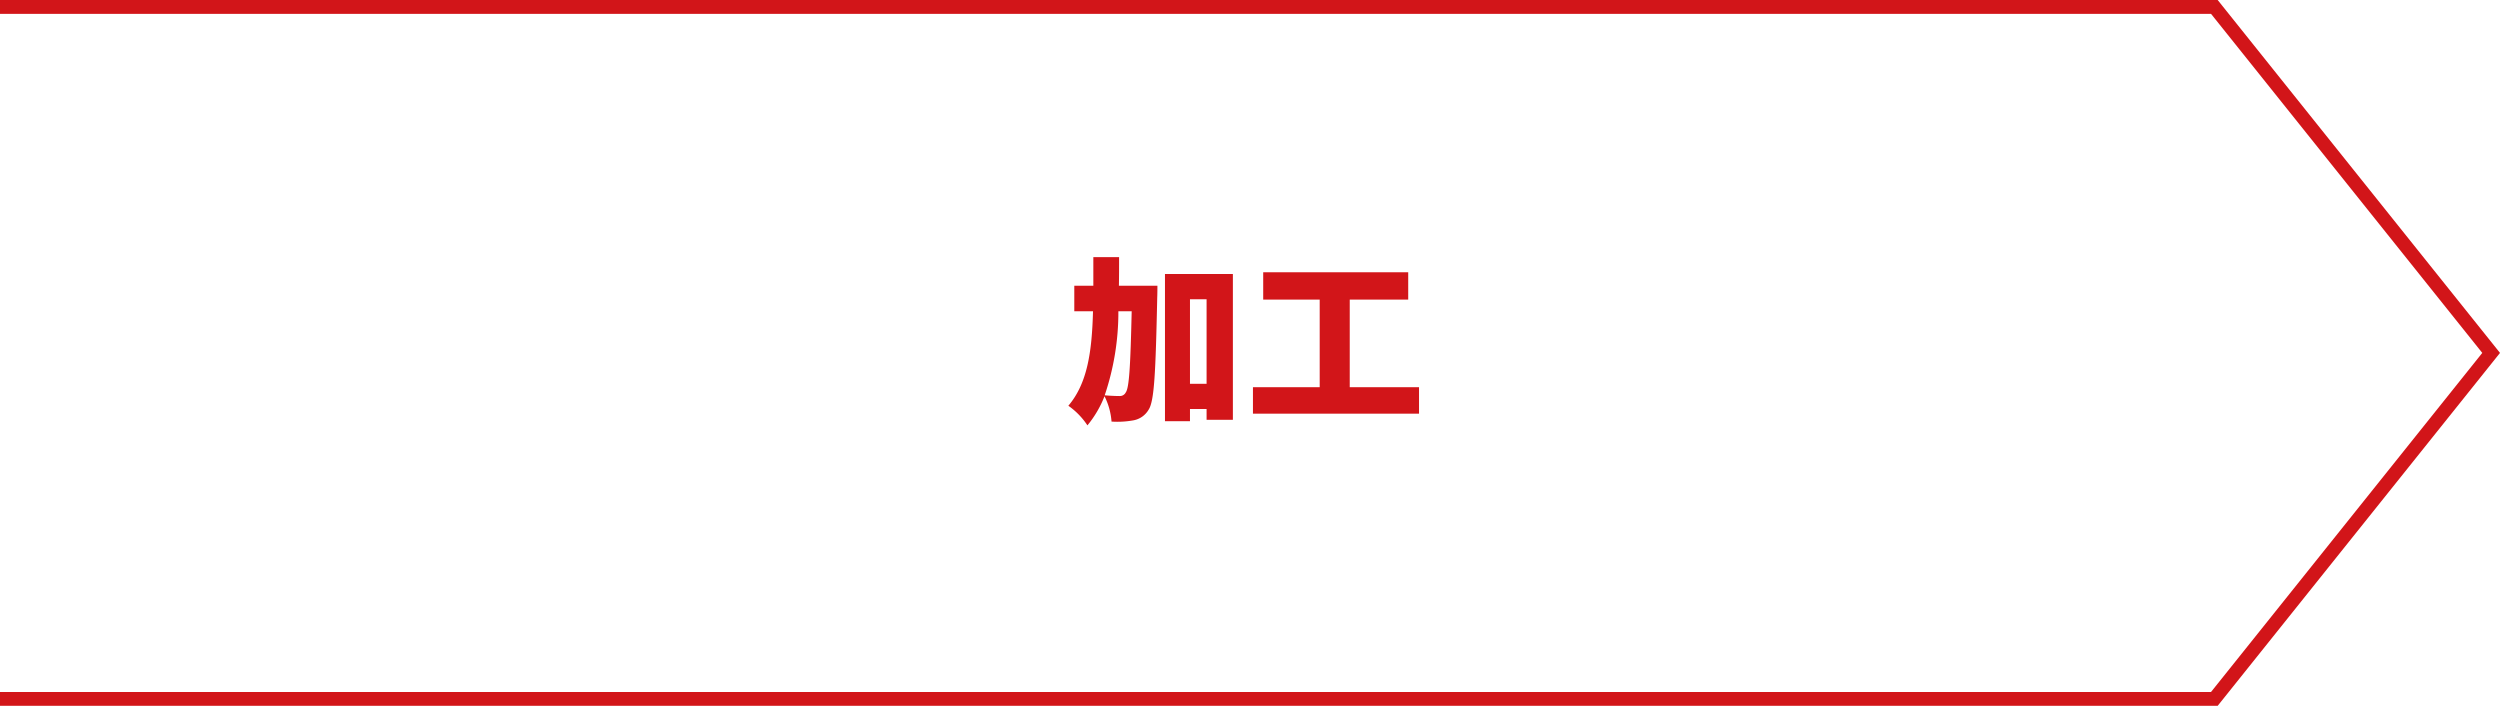 <svg xmlns="http://www.w3.org/2000/svg" width="180.64" height="51" viewBox="0 0 180.64 51">
  <g id="グループ_122" data-name="グループ 122" transform="translate(-610 -1009.5)">
    <path id="パス_16" data-name="パス 16" d="M1725,16222.88h160l20,25-20,25H1725" transform="translate(-1115 -15212.88)" fill="none" stroke="#d21519" stroke-width="1"/>
    <path id="パス_19" data-name="パス 19" d="M81.771,7.993c-.091,4-.182,5.525-.429,5.863a.472.472,0,0,1-.442.26c-.234,0-.624-.013-1.079-.052a18.769,18.769,0,0,0,.988-6.071Zm-.923-1.846c.013-.663.013-1.352.013-2.067H79V6.147H77.624V7.993h1.352c-.078,2.925-.4,5.2-1.781,6.825a5.291,5.291,0,0,1,1.378,1.417,7.738,7.738,0,0,0,1.235-2.106,4.92,4.92,0,0,1,.507,1.833,6.5,6.5,0,0,0,1.586-.091,1.6,1.6,0,0,0,1.092-.767c.416-.624.507-2.691.624-8.125.013-.234.013-.832.013-.832Zm5.135,7.085V7.122h1.2v6.11ZM84.176,5.3V15.936h1.807v-.884h1.2v.78h1.9V5.3Zm13.351,8.177V7.148h4.225V5.172H91.274V7.148h4.082v6.331H90.533V15.39h12V13.479Z" transform="translate(610 1024)" fill="#d21519"/>
  </g>
</svg>
